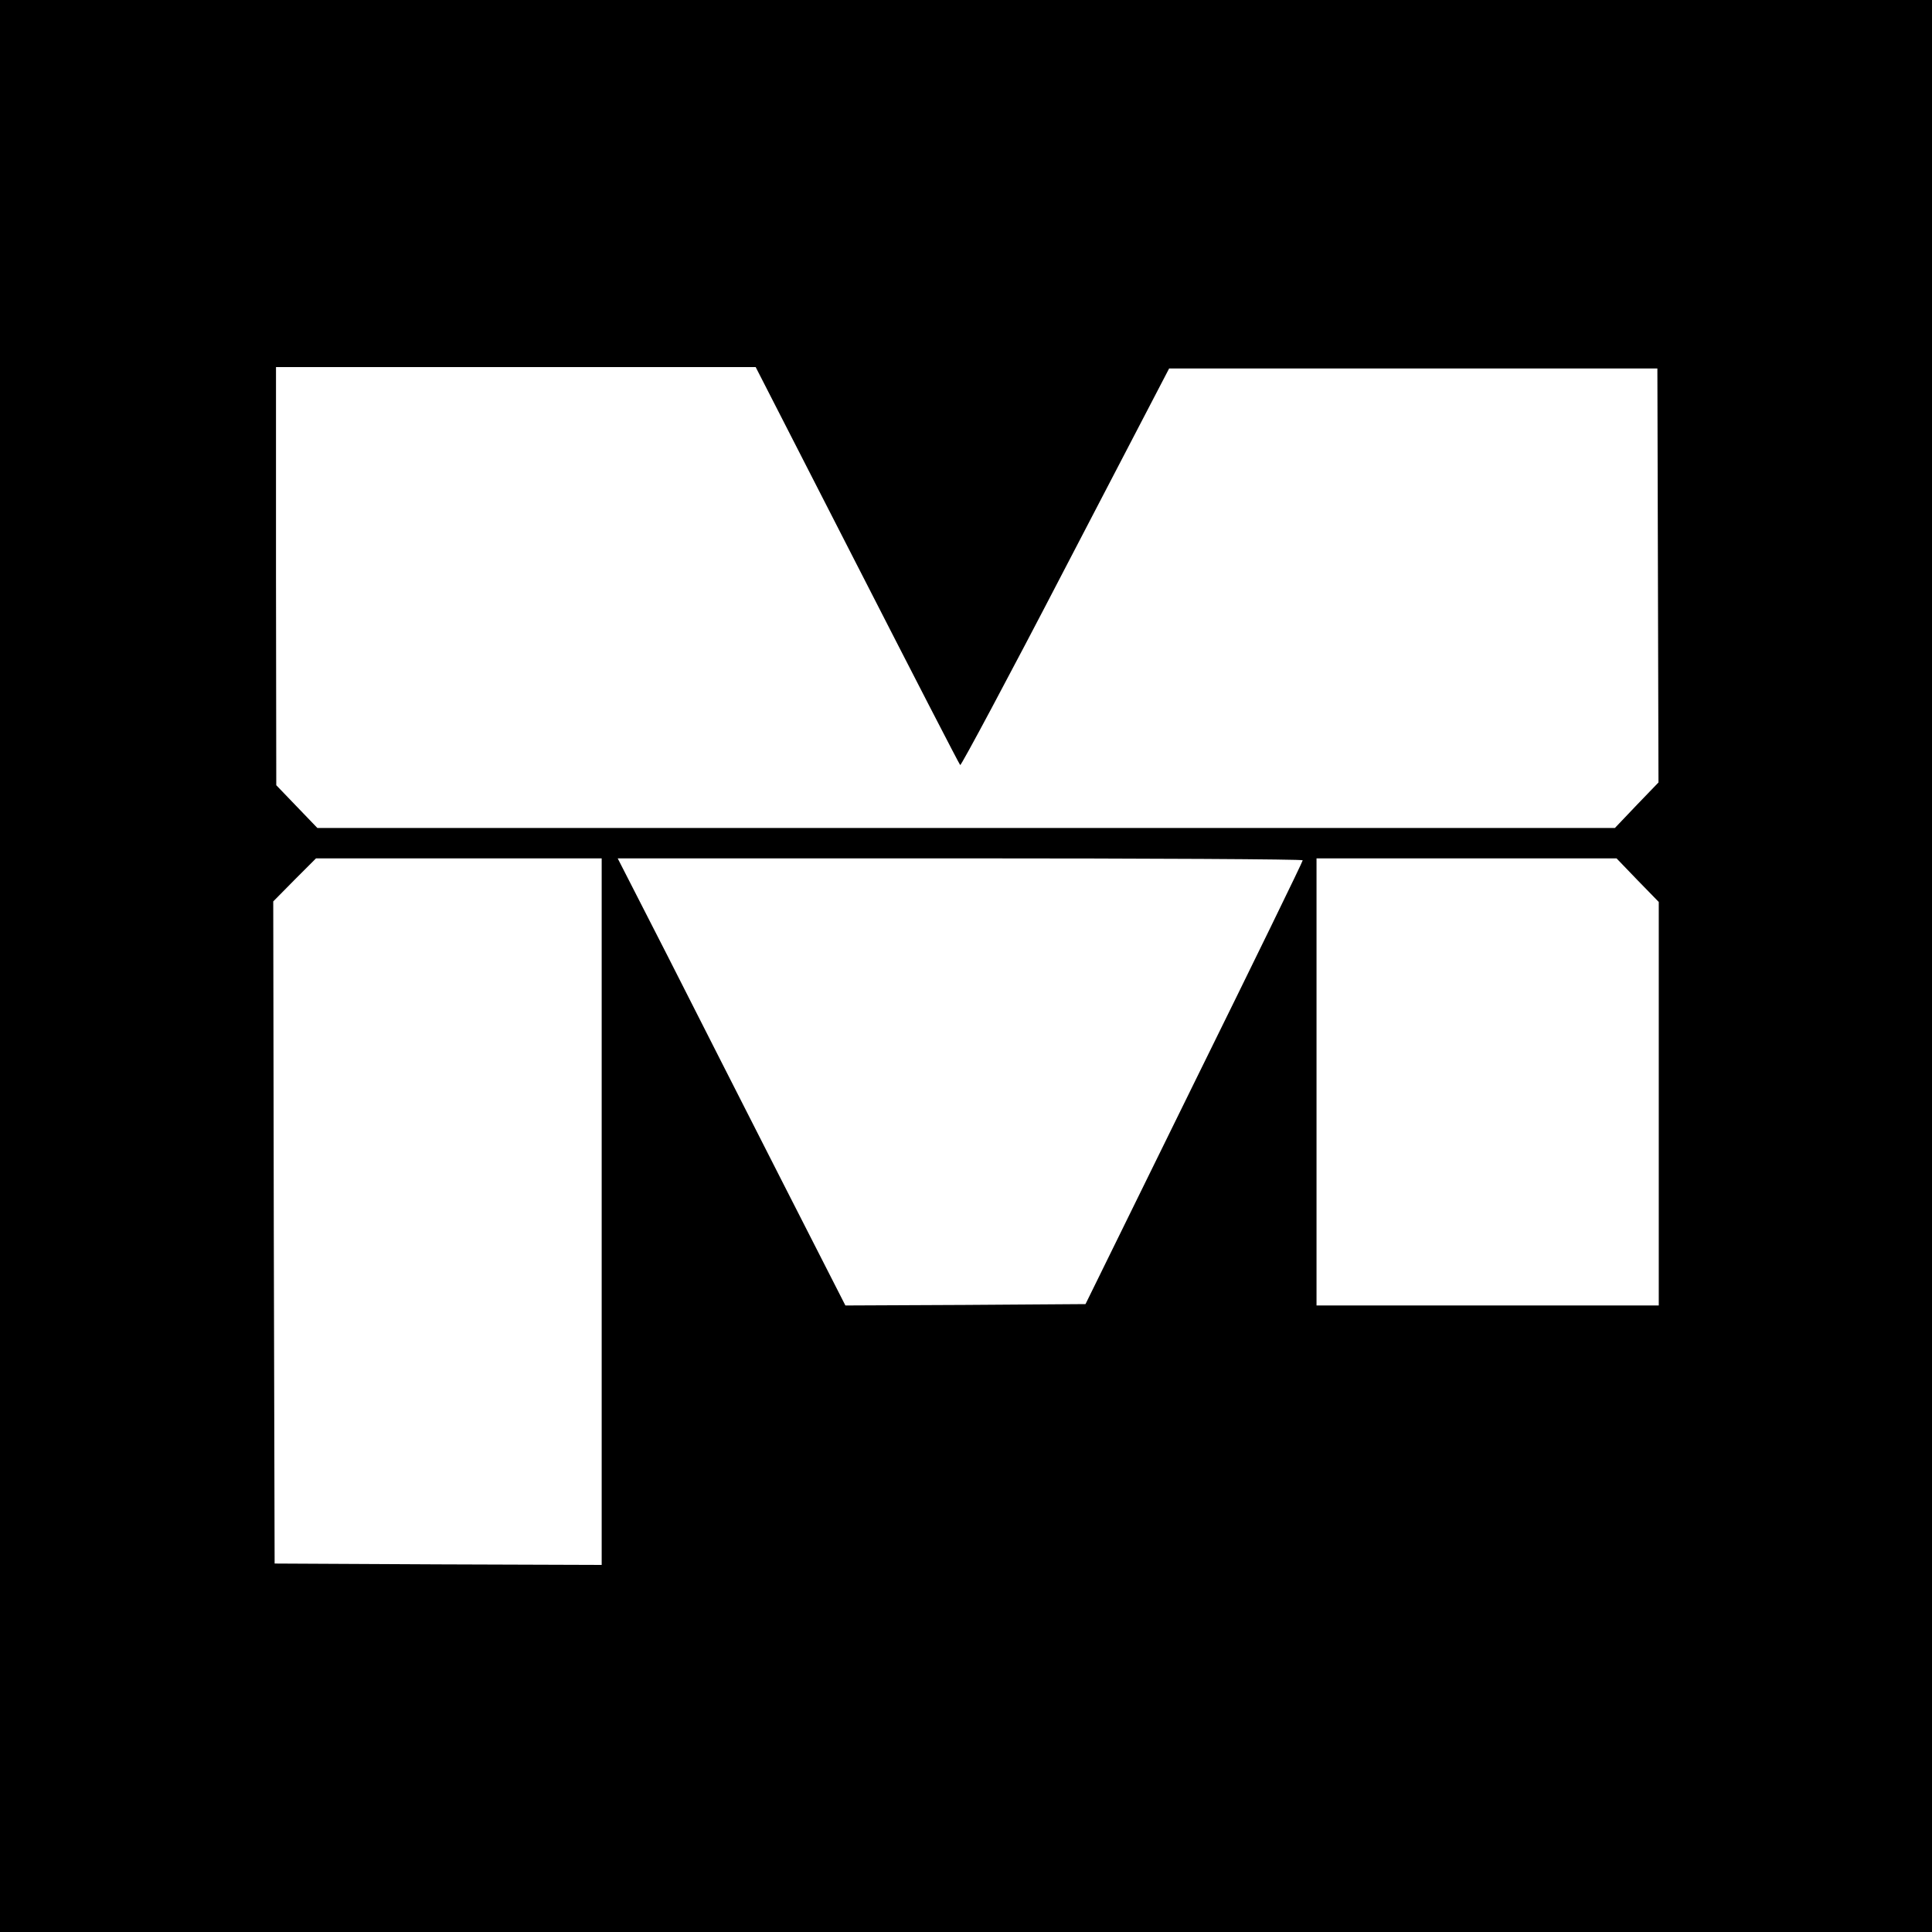 <?xml version="1.0" standalone="no"?>
<!DOCTYPE svg PUBLIC "-//W3C//DTD SVG 20010904//EN"
 "http://www.w3.org/TR/2001/REC-SVG-20010904/DTD/svg10.dtd">
<svg version="1.0" xmlns="http://www.w3.org/2000/svg"
 width="700pt" height="700pt" viewBox="0 0 700 700"
 preserveAspectRatio="xMidYMid meet">
<g transform="translate(0,700) scale(0.1,-0.1)"
fill="#000000" stroke="none">
<path d="M0 3500 l0 -3500 3500 0 3500 0 0 3500 0 3500 -3500 0 -3500 0 0
-3500z m3105 1453 c202 -395 370 -721 374 -725 3 -3 175 318 381 715 l376 722
884 0 885 0 2 -750 2 -750 -79 -82 -79 -83 -2350 0 -2351 0 -75 78 -74 77 -1
758 0 757 869 0 869 0 367 -717z m-925 -2343 l0 -1280 -592 2 -593 3 -3 1200
-2 1199 77 78 78 78 517 0 518 0 0 -1280z m2540 1273 c0 -5 -177 -368 -394
-808 l-393 -800 -435 -3 -435 -2 -233 457 c-128 252 -314 617 -412 811 l-180
352 1241 0 c683 0 1241 -3 1241 -7z m1213 -72 l77 -79 0 -731 0 -731 -620 0
-620 0 0 810 0 810 543 0 544 0 76 -79z"/>
</g>
</svg>
